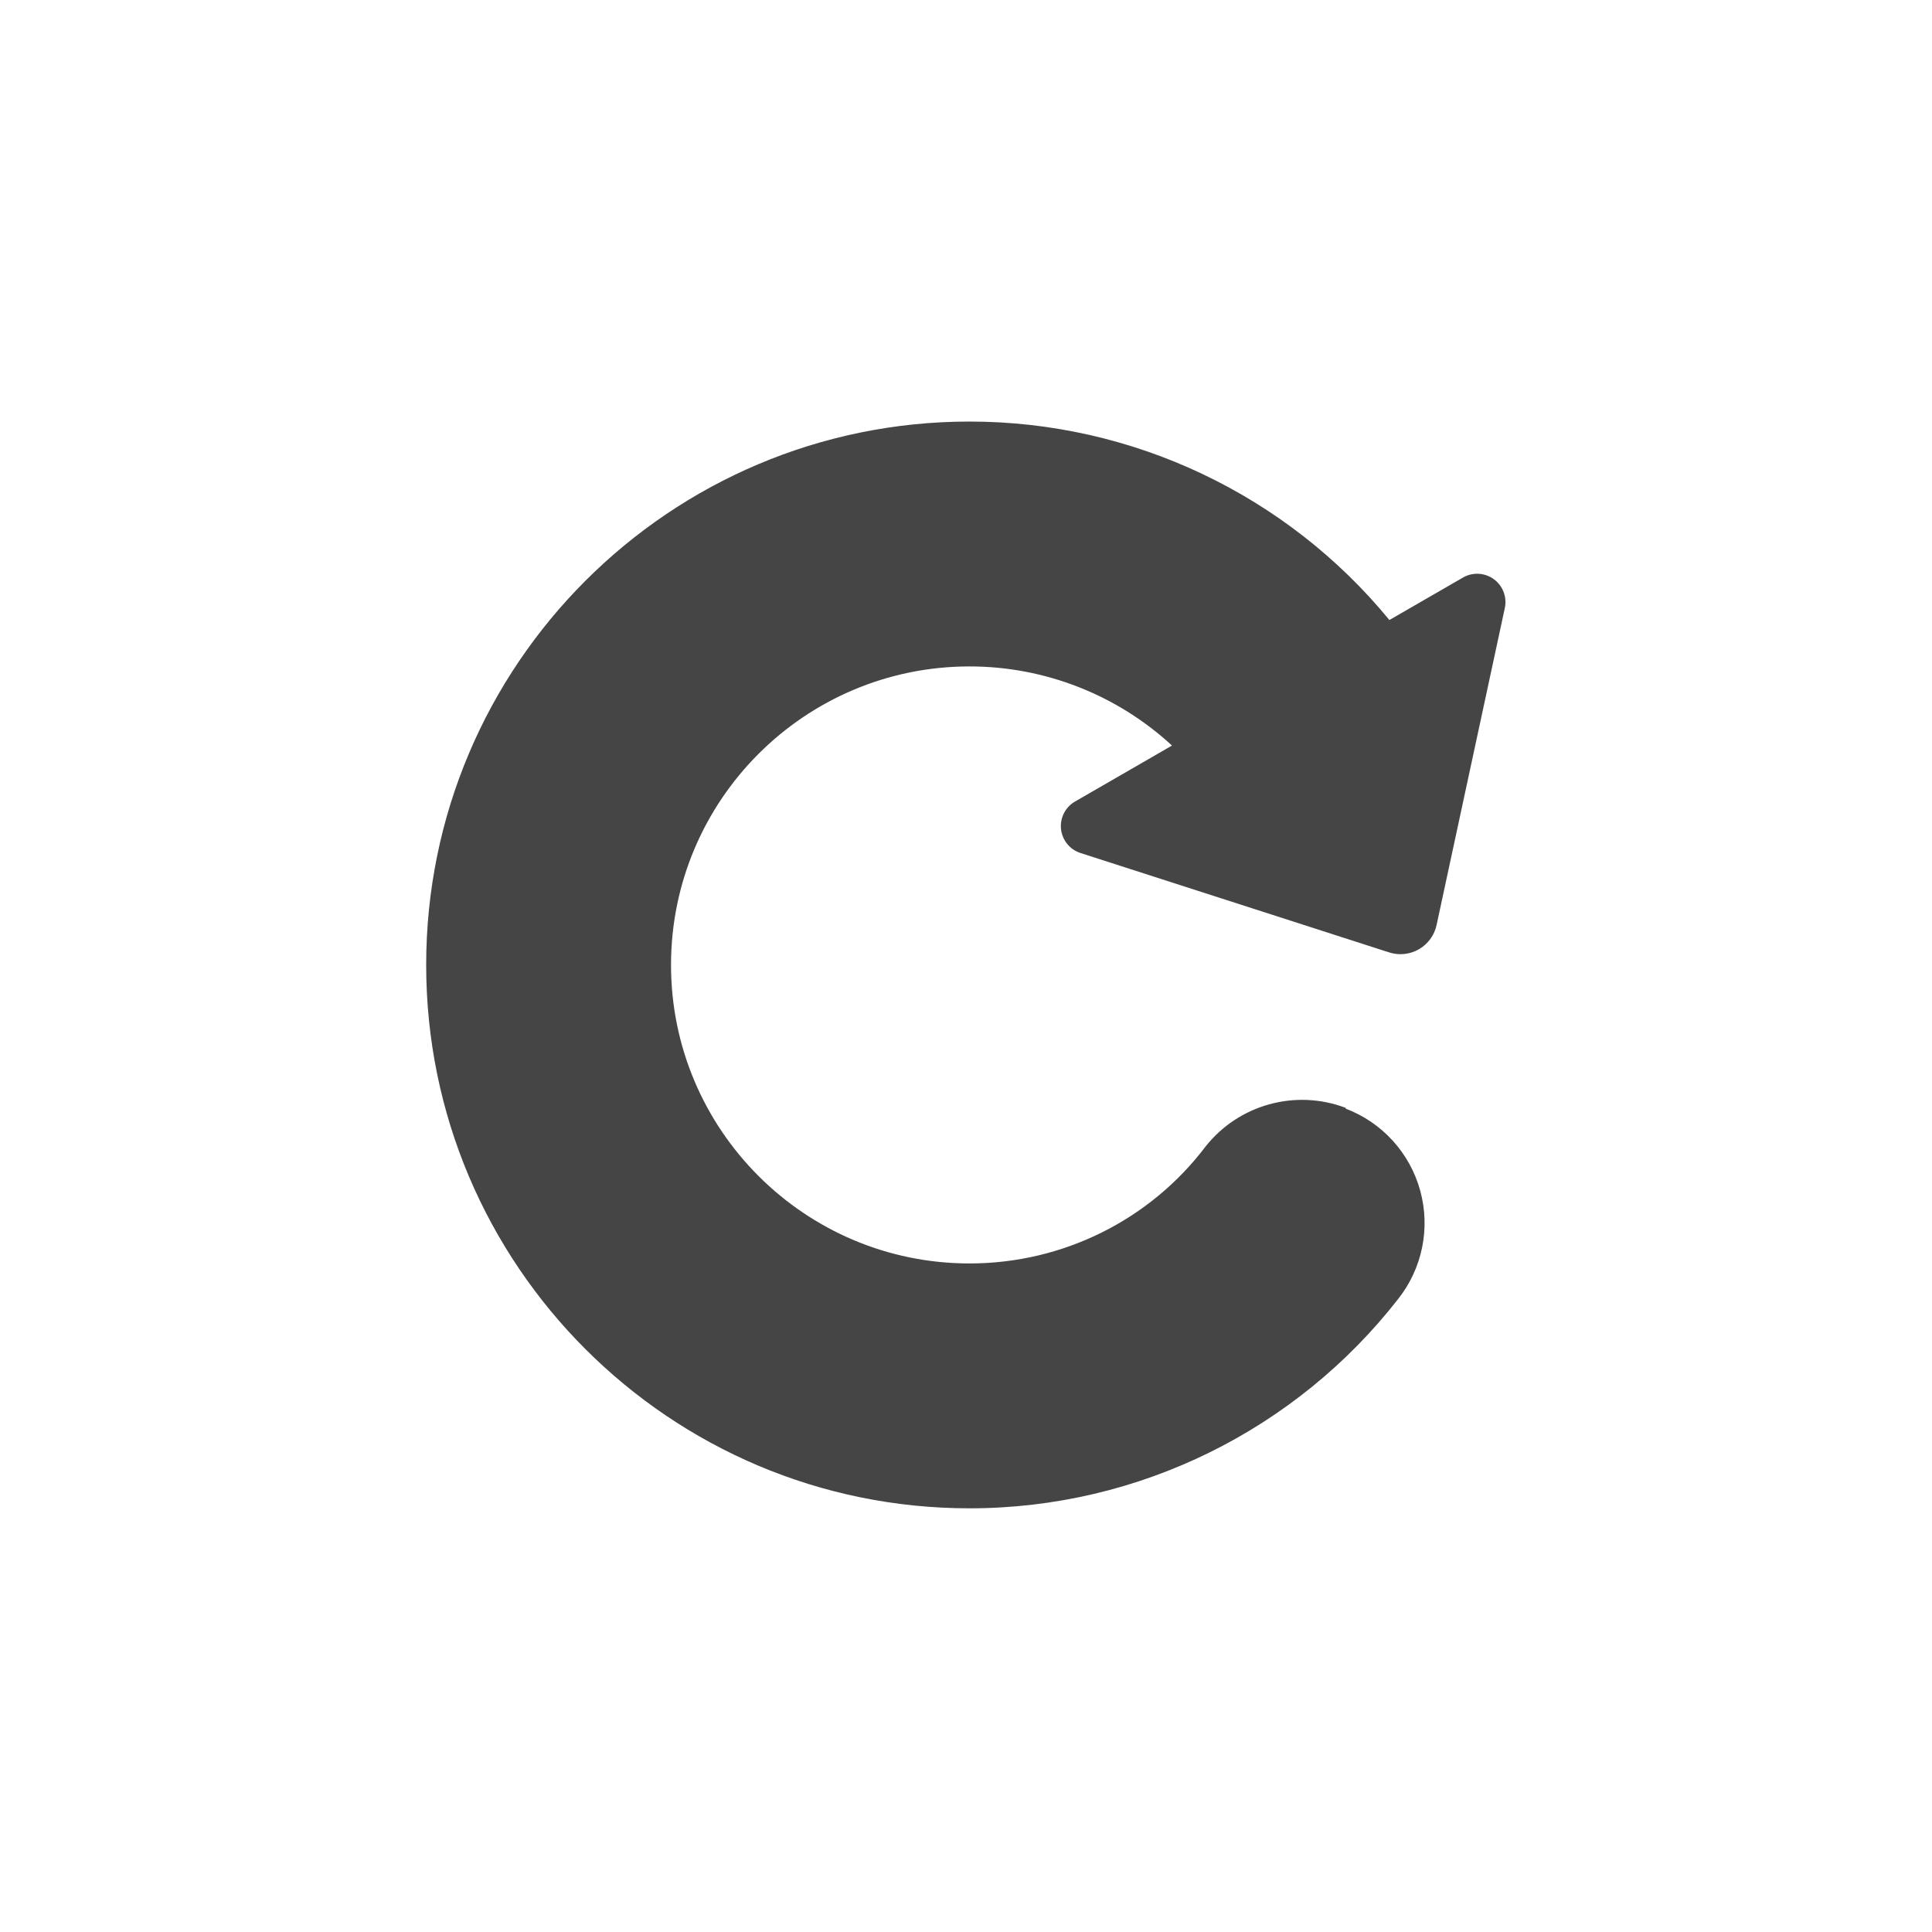 <?xml version="1.0" encoding="UTF-8" standalone="no"?>
<!DOCTYPE svg PUBLIC "-//W3C//DTD SVG 1.1//EN" "http://www.w3.org/Graphics/SVG/1.1/DTD/svg11.dtd">
<svg width="100%" height="100%" viewBox="0 0 60 60" version="1.1" xmlns="http://www.w3.org/2000/svg" xmlns:xlink="http://www.w3.org/1999/xlink" xml:space="preserve" xmlns:serif="http://www.serif.com/" style="fill-rule:evenodd;clip-rule:evenodd;stroke-linejoin:round;stroke-miterlimit:2;">
    <g transform="matrix(1,0,0,1,-60,-120)">
        <g id="Artboard1" transform="matrix(1,0,0,1,60,120)">
            <rect x="0" y="0" width="60" height="60" style="fill:none;"/>
            <g transform="matrix(0.811,0,0,0.811,8.332,-91.683)">
                <path d="M34.606,141.599C32.518,139.673 29.759,138.569 26.853,138.569C20.544,138.569 15.422,143.691 15.422,150C15.422,156.309 20.544,161.431 26.853,161.431C30.458,161.431 33.779,159.739 35.883,156.964C37.158,155.346 39.335,154.743 41.26,155.474C41.262,155.475 41.264,155.476 41.257,155.503C42.656,156.034 43.717,157.202 44.112,158.646C44.507,160.089 44.189,161.635 43.256,162.805C39.381,167.767 33.373,170.808 26.853,170.808C15.369,170.808 6.046,161.484 6.046,150C6.046,138.516 15.369,129.192 26.853,129.192C33.116,129.192 39.004,132.009 42.931,136.792L45.749,135.165C46.12,134.951 46.583,134.976 46.929,135.228C47.276,135.481 47.441,135.914 47.351,136.333C46.631,139.679 45.342,145.665 44.738,148.471C44.654,148.862 44.409,149.199 44.062,149.399C43.716,149.599 43.301,149.643 42.92,149.52C40.189,148.641 34.36,146.764 31.102,145.714C30.694,145.583 30.402,145.223 30.356,144.797C30.311,144.37 30.521,143.957 30.892,143.743L34.606,141.599Z" style="fill:rgb(69,69,69);"/>
            </g>
        </g>
    </g>
</svg>
